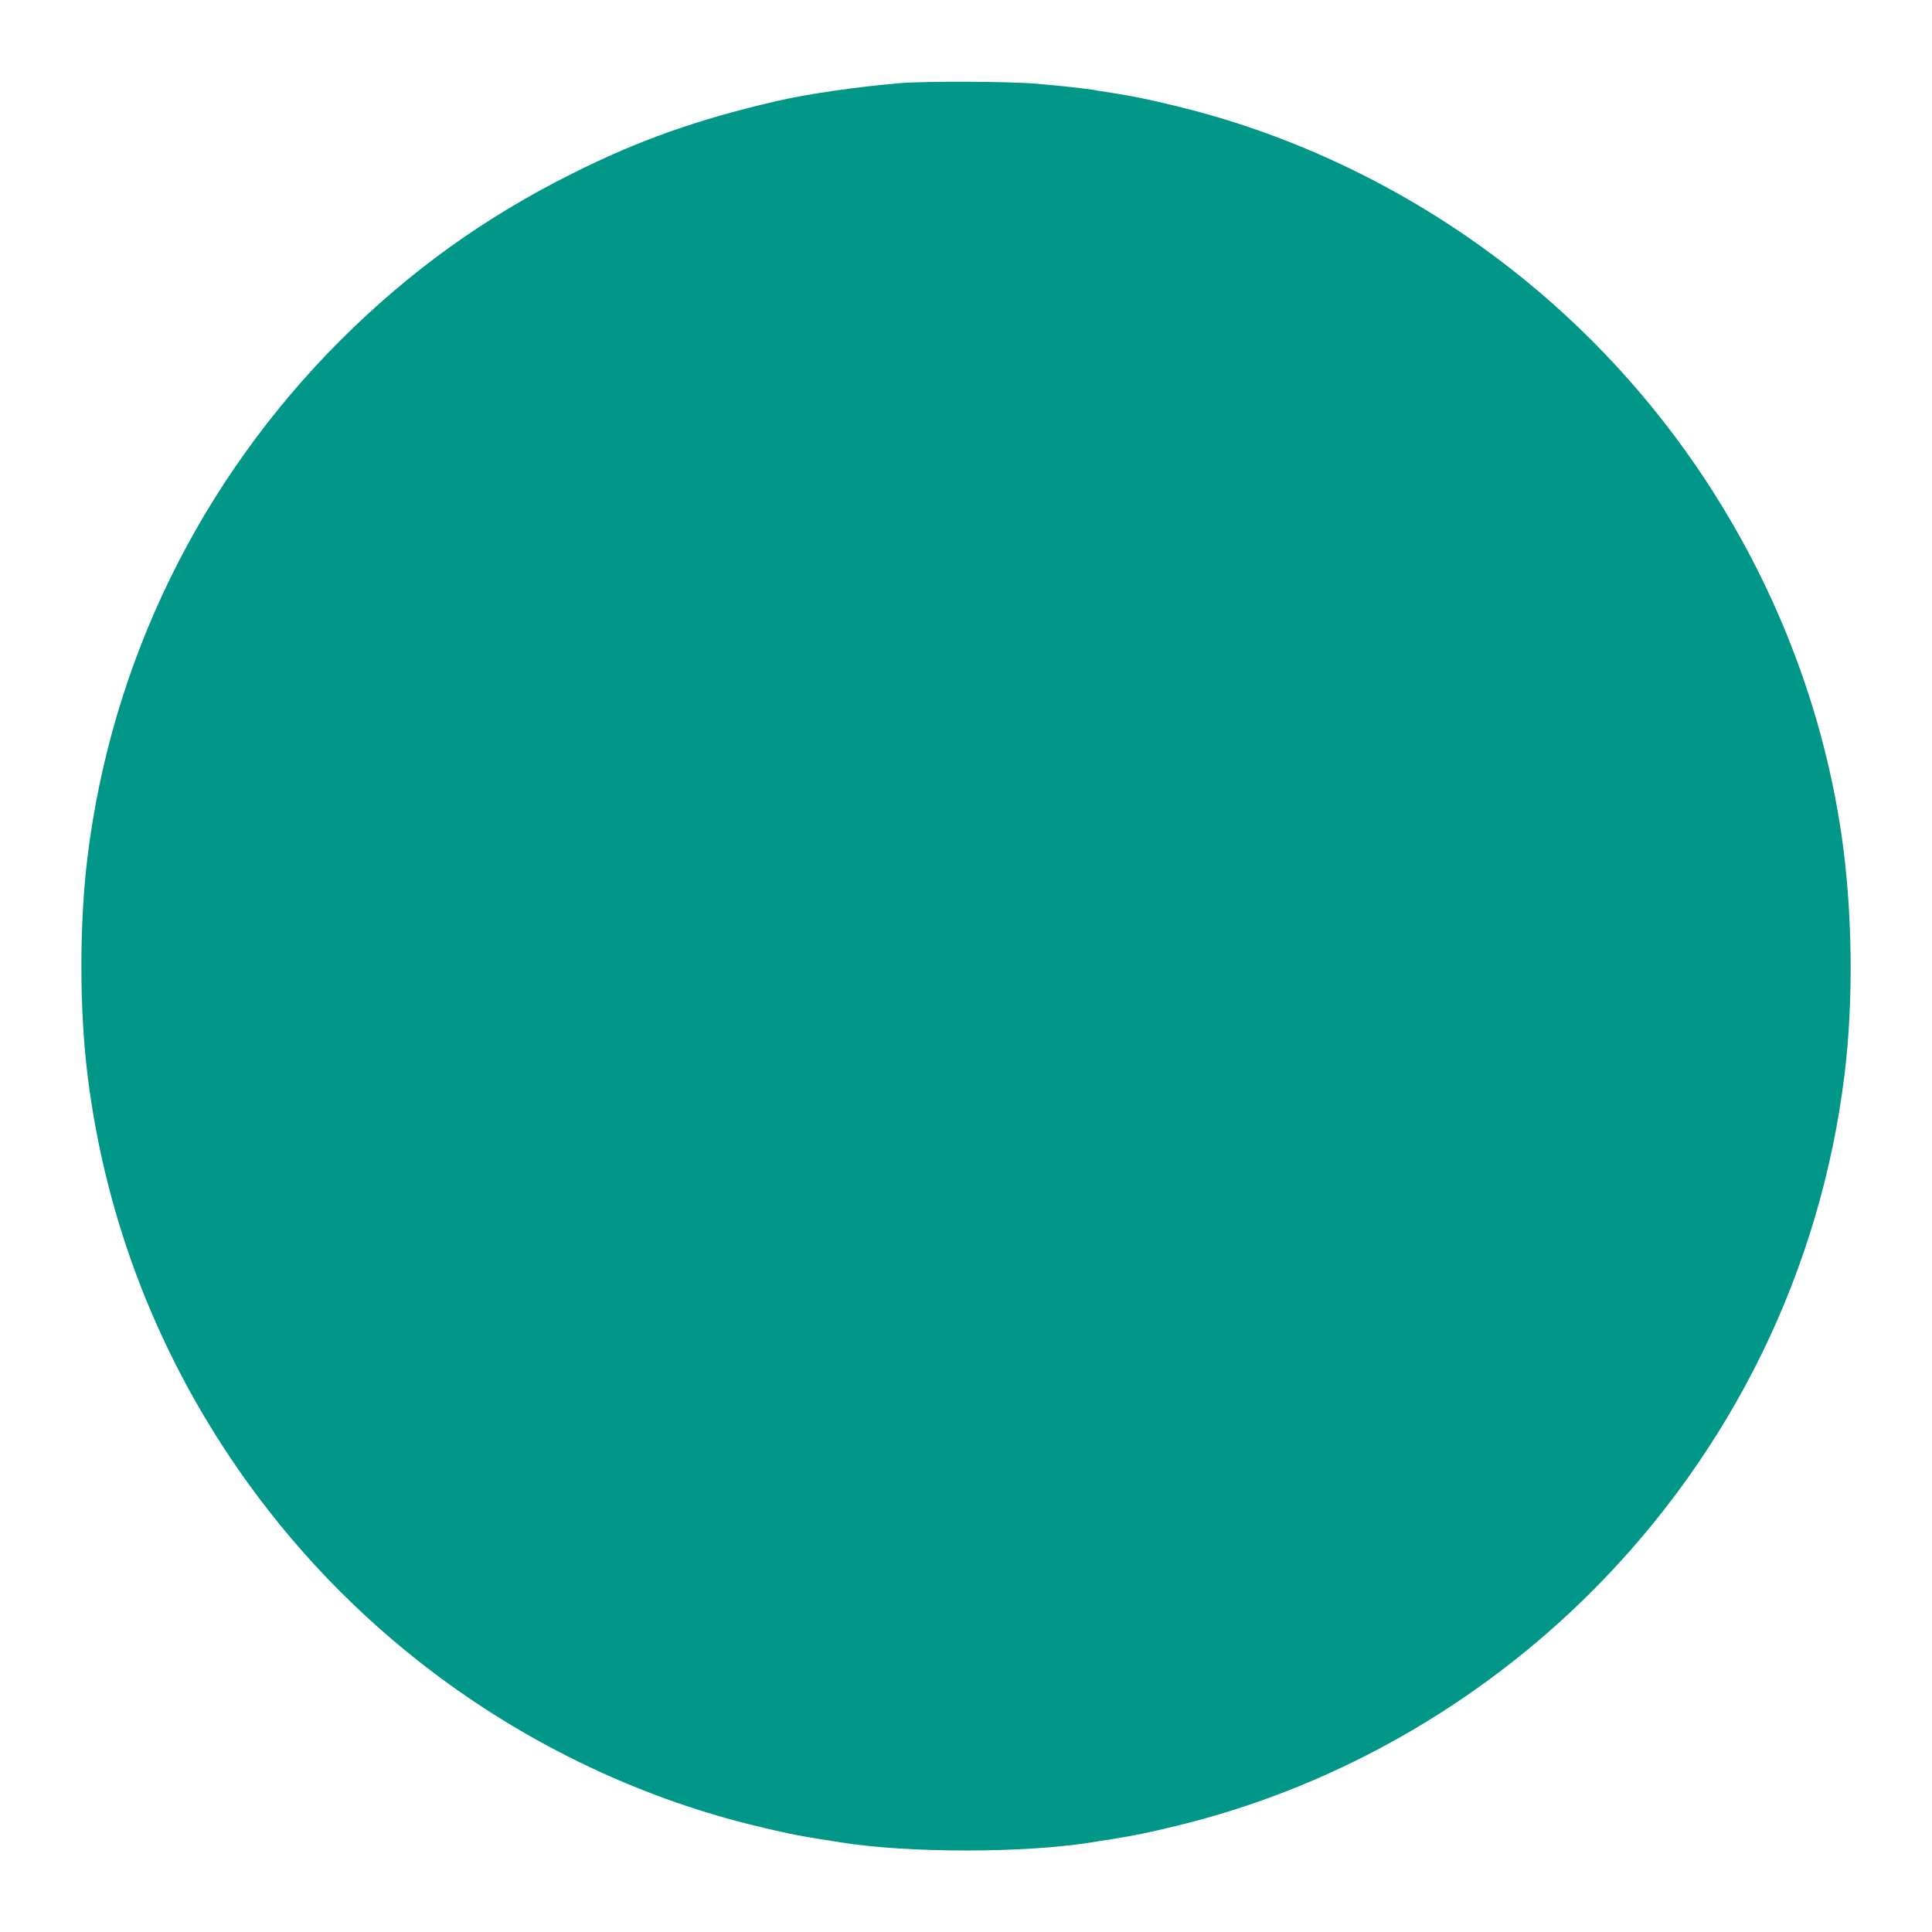 <?xml version="1.0" standalone="no"?>
<!DOCTYPE svg PUBLIC "-//W3C//DTD SVG 20010904//EN"
 "http://www.w3.org/TR/2001/REC-SVG-20010904/DTD/svg10.dtd">
<svg version="1.0" xmlns="http://www.w3.org/2000/svg"
 width="1280pt" height="1280pt" viewBox="0 0 1280 1280"
 preserveAspectRatio="xMidYMid meet">
<g transform="translate(0,1280) scale(0.1,-0.1)"
fill="#009688" stroke="none">
<path d="M5960 12249 c-288 -25 -616 -72 -815 -119 -524 -121 -916 -260 -1354
-480 -584 -292 -1078 -648 -1536 -1105 -931 -932 -1518 -2132 -1676 -3430 -53
-435 -53 -995 0 -1430 119 -977 480 -1898 1058 -2703 373 -519 826 -972 1345
-1345 615 -442 1313 -763 2033 -936 187 -45 258 -60 420 -86 55 -8 115 -18
132 -21 450 -72 1216 -72 1666 0 17 3 77 13 132 21 162 26 233 41 420 86 1033
248 1995 790 2760 1554 931 932 1518 2132 1676 3430 60 492 52 1084 -20 1580
-133 912 -491 1791 -1038 2553 -373 519 -826 972 -1345 1345 -615 442 -1313
763 -2033 936 -187 45 -258 60 -420 86 -55 8 -115 18 -132 21 -65 10 -202 25
-363 39 -180 16 -744 18 -910 4z"/>
</g>
</svg>
